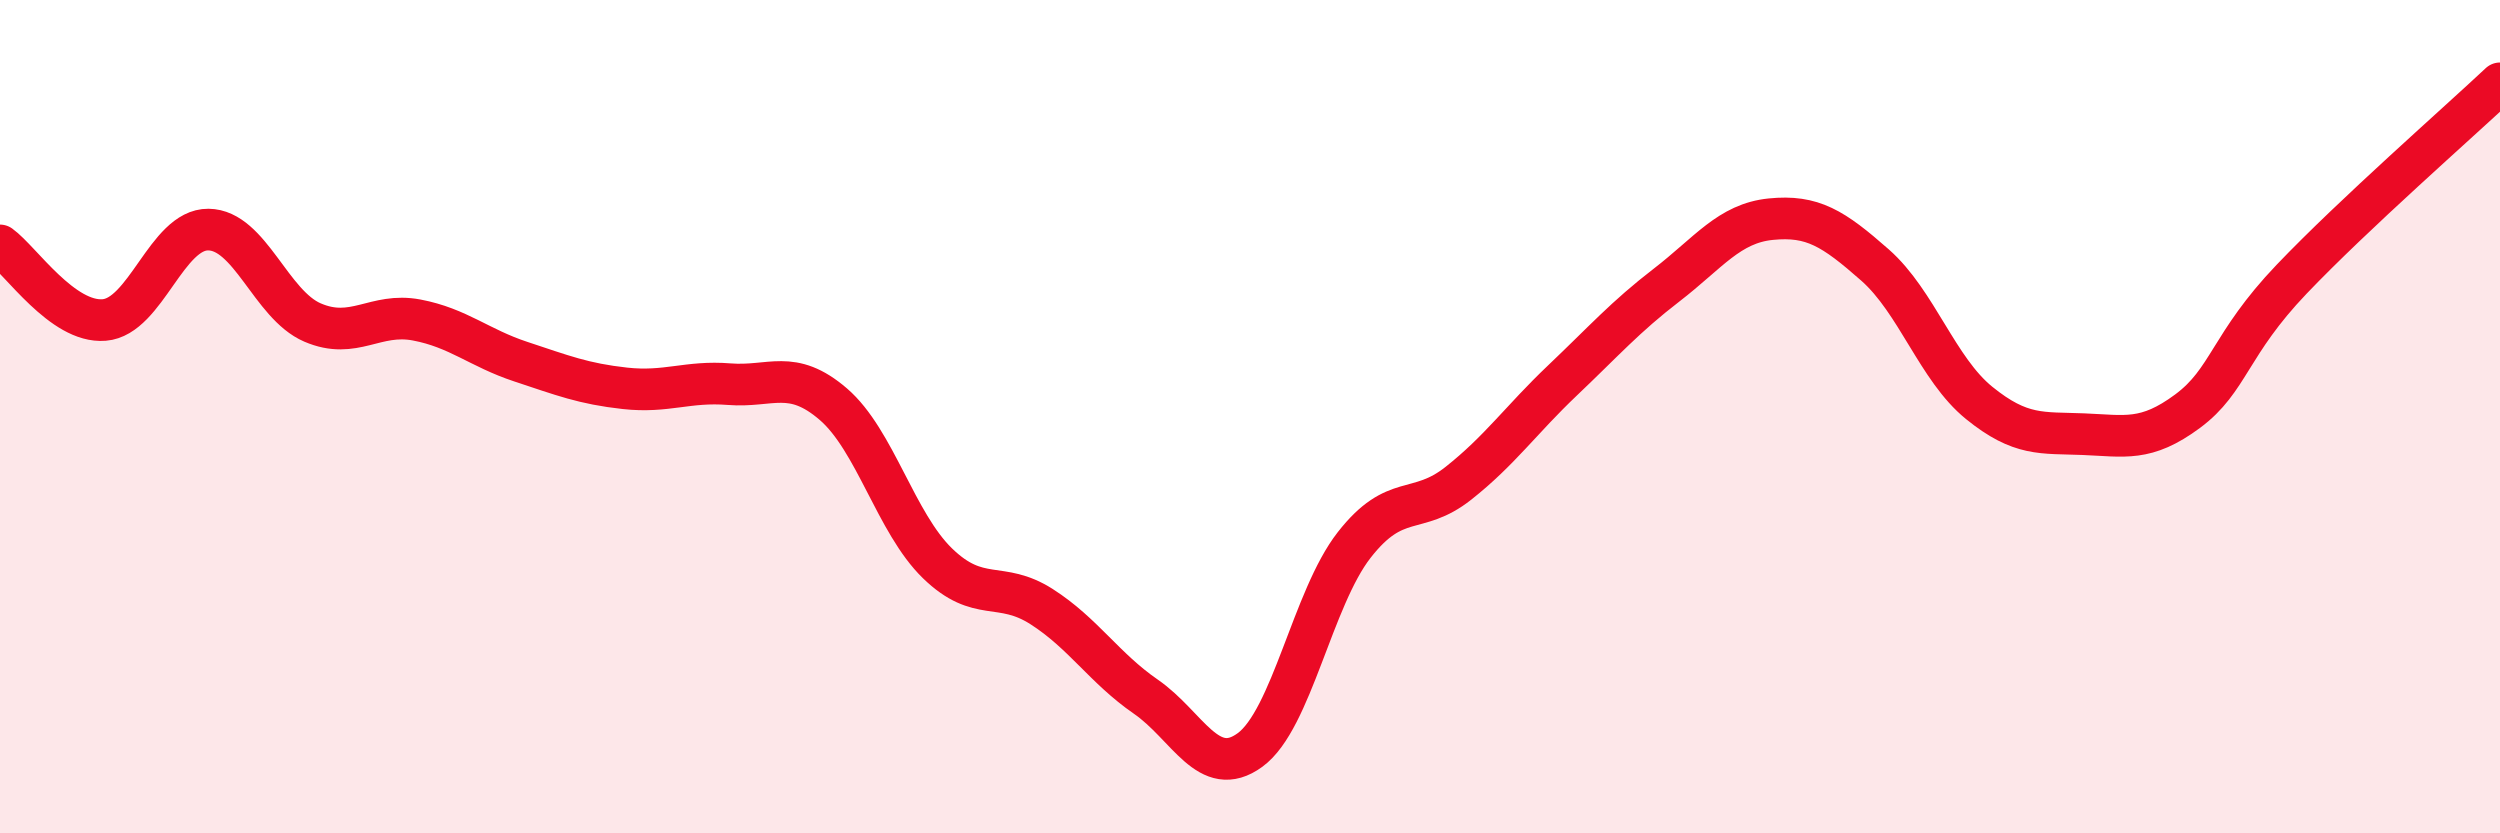 
    <svg width="60" height="20" viewBox="0 0 60 20" xmlns="http://www.w3.org/2000/svg">
      <path
        d="M 0,5.89 C 0.5,6.25 1.5,7.76 2.5,7.68 C 3.5,7.6 4,5.5 5,5.51 C 6,5.52 6.5,7.31 7.5,7.74 C 8.5,8.17 9,7.49 10,7.68 C 11,7.87 11.5,8.35 12.5,8.68 C 13.5,9.01 14,9.21 15,9.32 C 16,9.43 16.5,9.14 17.5,9.22 C 18.5,9.3 19,8.84 20,9.7 C 21,10.56 21.5,12.55 22.5,13.52 C 23.5,14.49 24,13.92 25,14.56 C 26,15.2 26.5,16.03 27.5,16.72 C 28.5,17.41 29,18.73 30,18 C 31,17.27 31.5,14.36 32.5,13.08 C 33.5,11.8 34,12.39 35,11.6 C 36,10.81 36.5,10.08 37.5,9.13 C 38.5,8.18 39,7.61 40,6.84 C 41,6.07 41.5,5.36 42.5,5.26 C 43.5,5.16 44,5.48 45,6.36 C 46,7.24 46.5,8.86 47.5,9.67 C 48.5,10.48 49,10.38 50,10.42 C 51,10.46 51.5,10.61 52.5,9.87 C 53.5,9.13 53.5,8.27 55,6.7 C 56.5,5.13 59,2.94 60,2L60 20L0 20Z"
        fill="#EB0A25"
        opacity="0.1"
        stroke-linecap="round"
        stroke-linejoin="round"
      />
      <path
        d="M 0,5.89 C 0.5,6.25 1.5,7.76 2.5,7.68 C 3.5,7.6 4,5.5 5,5.51 C 6,5.52 6.5,7.31 7.5,7.74 C 8.5,8.17 9,7.49 10,7.68 C 11,7.87 11.5,8.35 12.5,8.68 C 13.5,9.01 14,9.21 15,9.32 C 16,9.43 16.5,9.14 17.5,9.22 C 18.5,9.3 19,8.84 20,9.7 C 21,10.56 21.5,12.55 22.5,13.52 C 23.5,14.49 24,13.92 25,14.56 C 26,15.2 26.5,16.03 27.5,16.72 C 28.5,17.41 29,18.73 30,18 C 31,17.27 31.5,14.36 32.5,13.08 C 33.5,11.8 34,12.39 35,11.6 C 36,10.81 36.5,10.08 37.5,9.13 C 38.5,8.18 39,7.61 40,6.84 C 41,6.07 41.5,5.36 42.5,5.26 C 43.5,5.16 44,5.48 45,6.36 C 46,7.24 46.5,8.86 47.5,9.67 C 48.5,10.48 49,10.38 50,10.42 C 51,10.46 51.5,10.61 52.5,9.87 C 53.5,9.13 53.5,8.27 55,6.7 C 56.5,5.13 59,2.94 60,2"
        stroke="#EB0A25"
        stroke-width="1"
        fill="none"
        stroke-linecap="round"
        stroke-linejoin="round"
      />
    </svg>
  